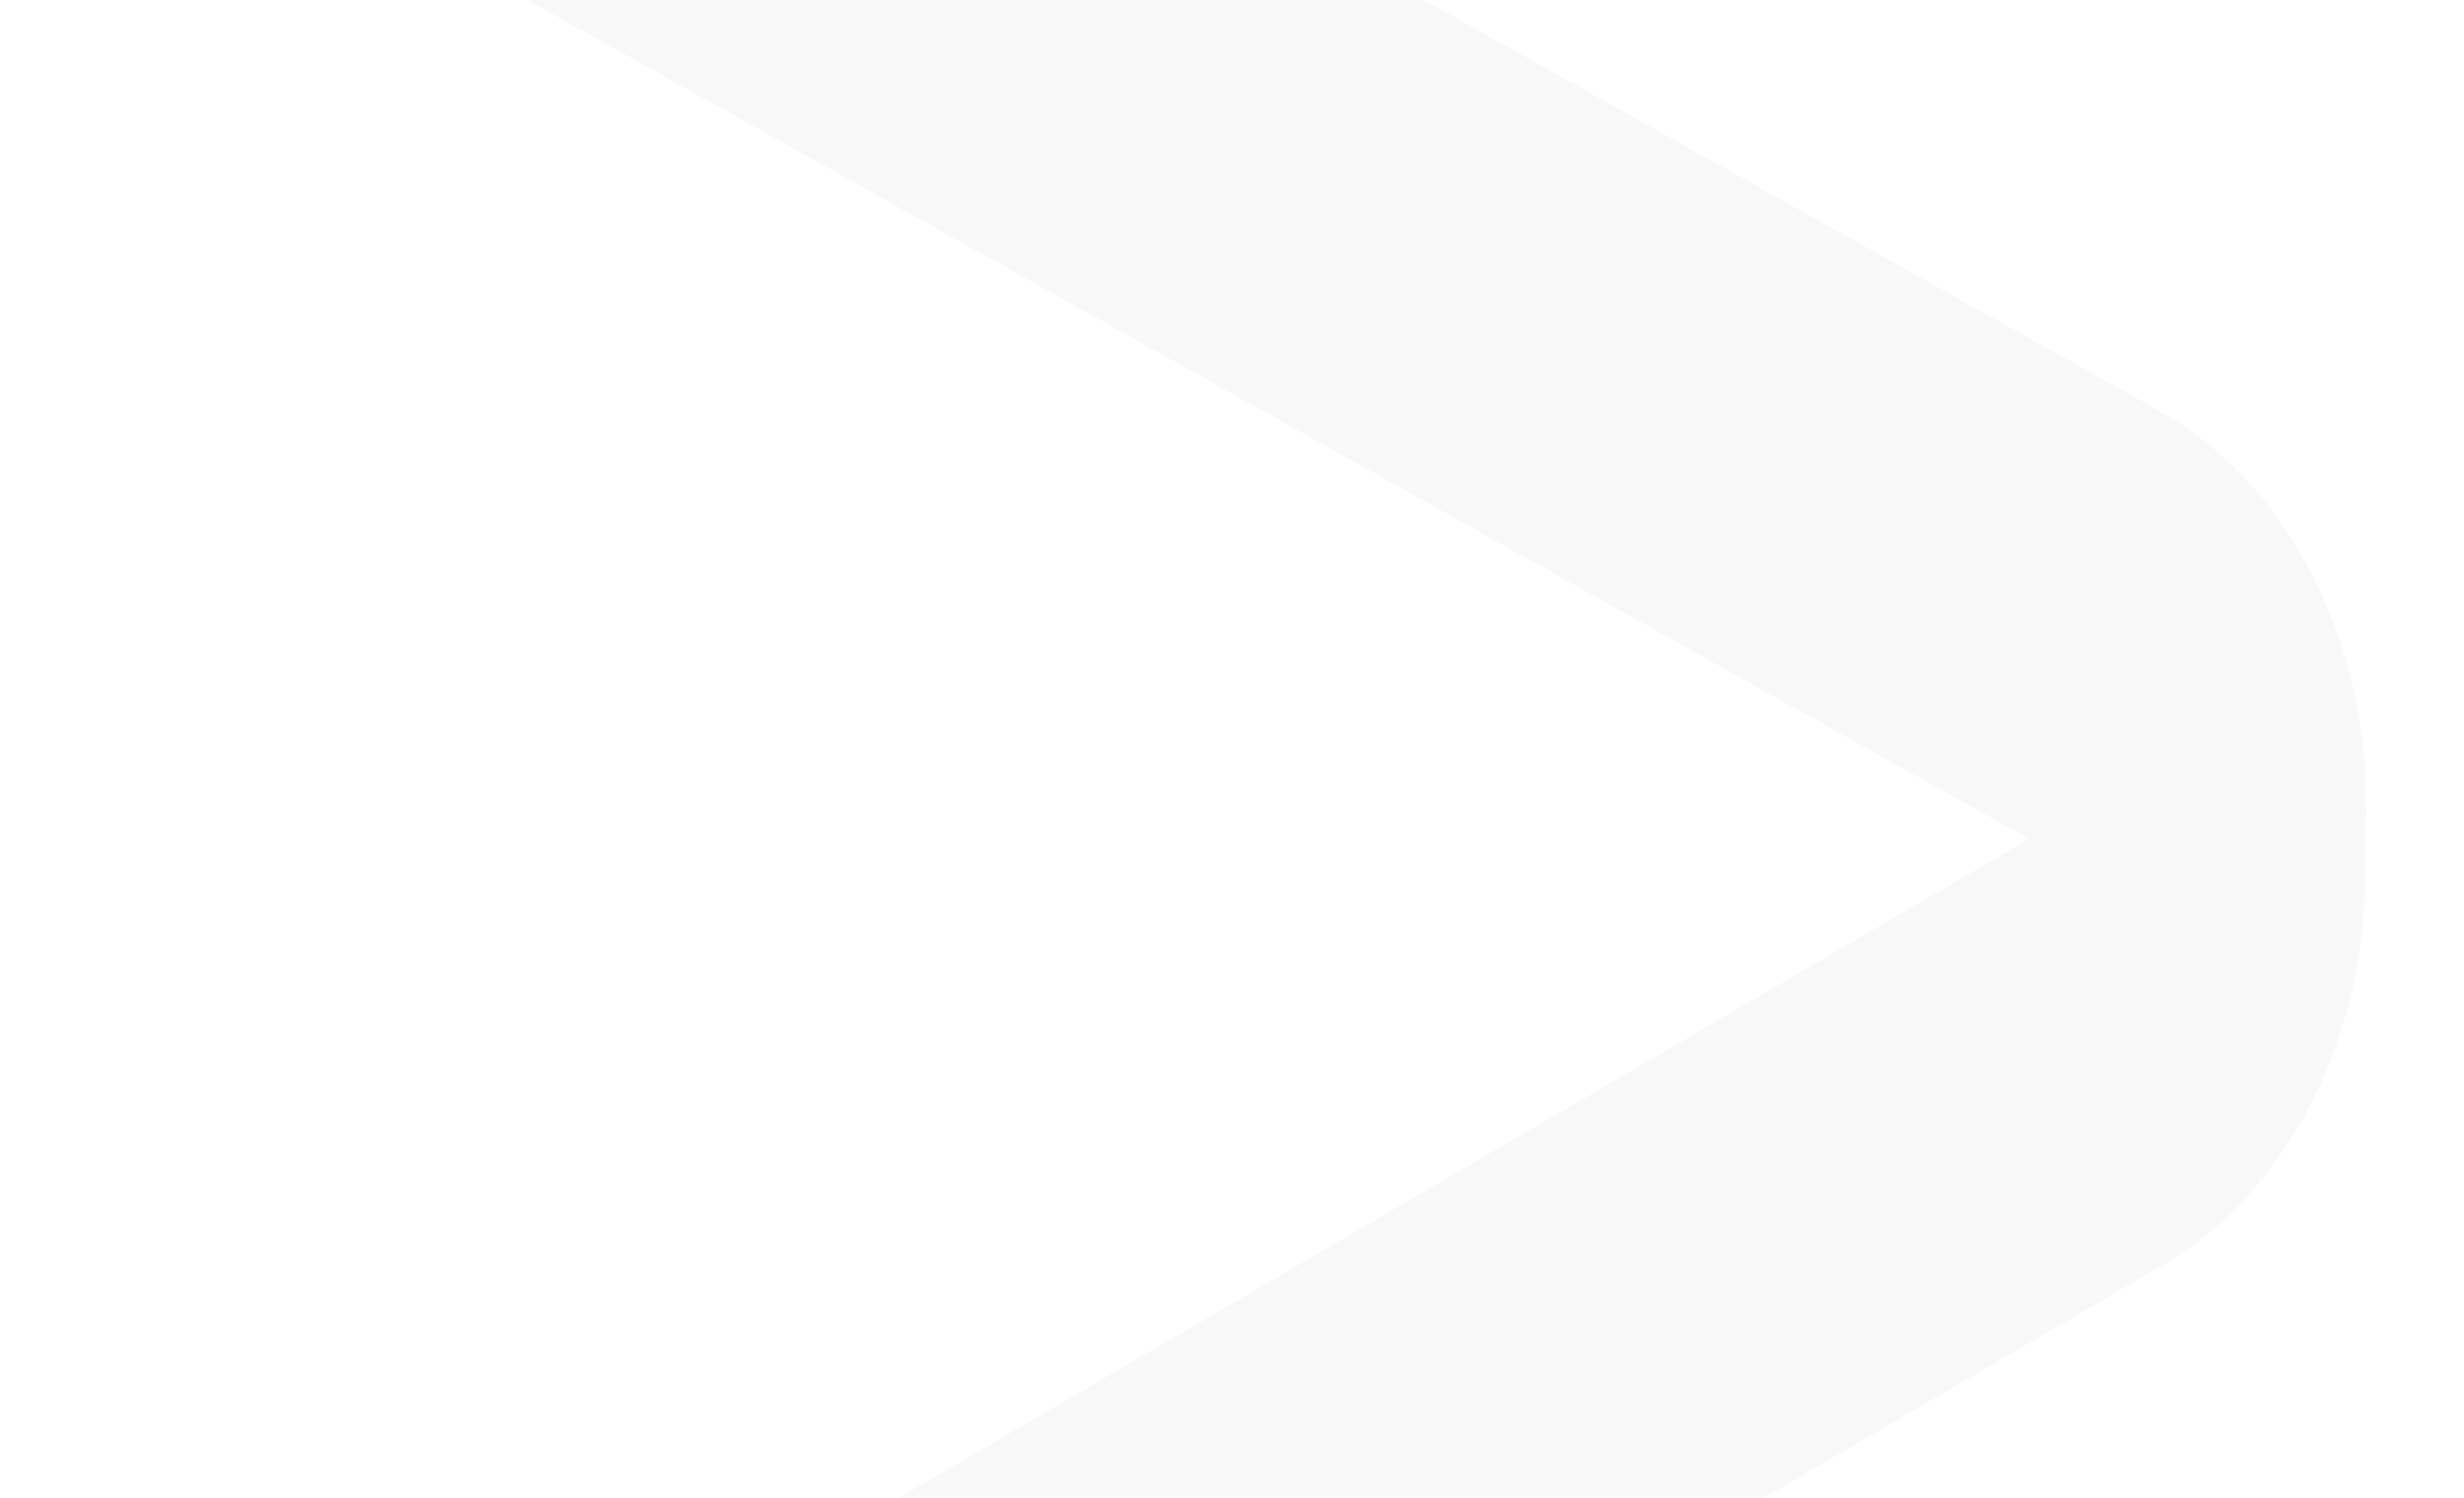 <svg xmlns="http://www.w3.org/2000/svg" xmlns:xlink="http://www.w3.org/1999/xlink" width="1604" height="975" viewBox="0 0 1604 975">
  <defs>
    <clipPath id="clip-path">
      <rect id="長方形_27562" data-name="長方形 27562" width="1604" height="975" transform="translate(0.001)" fill="#f0efef"/>
    </clipPath>
  </defs>
  <g id="マスクグループ_52905" data-name="マスクグループ 52905" transform="translate(-0.001)" clip-path="url(#clip-path)">
    <g id="グループ_55112" data-name="グループ 55112" transform="translate(-313.531 -504.335)" opacity="0.06">
      <path id="パス_41212" data-name="パス 41212" d="M1719.013,771.868,383.354,25.57C311.619-14.466,228.107-7.106,161.831,45.092L105.791,89.1C39.833,141.066-.006,230.327,0,326.132V1791.25C-.021,1887,39.761,1976.231,105.652,2028.224l67.83,53.713c67.46,53.24,152.733,59.927,225.222,17.66l1322.8-771.688c78.534-45.787,129.338-141.517,131.453-247.694l.925-45.138C1856.085,922.331,1803.043,818.82,1719.013,771.868ZM299.849,1828.658l-57.1-45.138V272.813l1391.745,777.612Z" transform="translate(0 -0.01)" fill="#888"/>
      <path id="パス_41213" data-name="パス 41213" d="M1684.949,771.868,349.291,25.57C277.556-14.466,194.044-7.106,127.768,45.092L71.728,89.1c-24.3,19.141-45.443,43.677-62.328,72.333L1806.184,1165.47a337.633,337.633,0,0,0,12.622-85.254l.925-45.138c2.215-112.721-50.787-216.224-134.781-263.21Z" transform="translate(34.063 -0.01)" fill="#888" style="mix-blend-mode: color-burn;isolation: isolate"/>
    </g>
  </g>
</svg>

